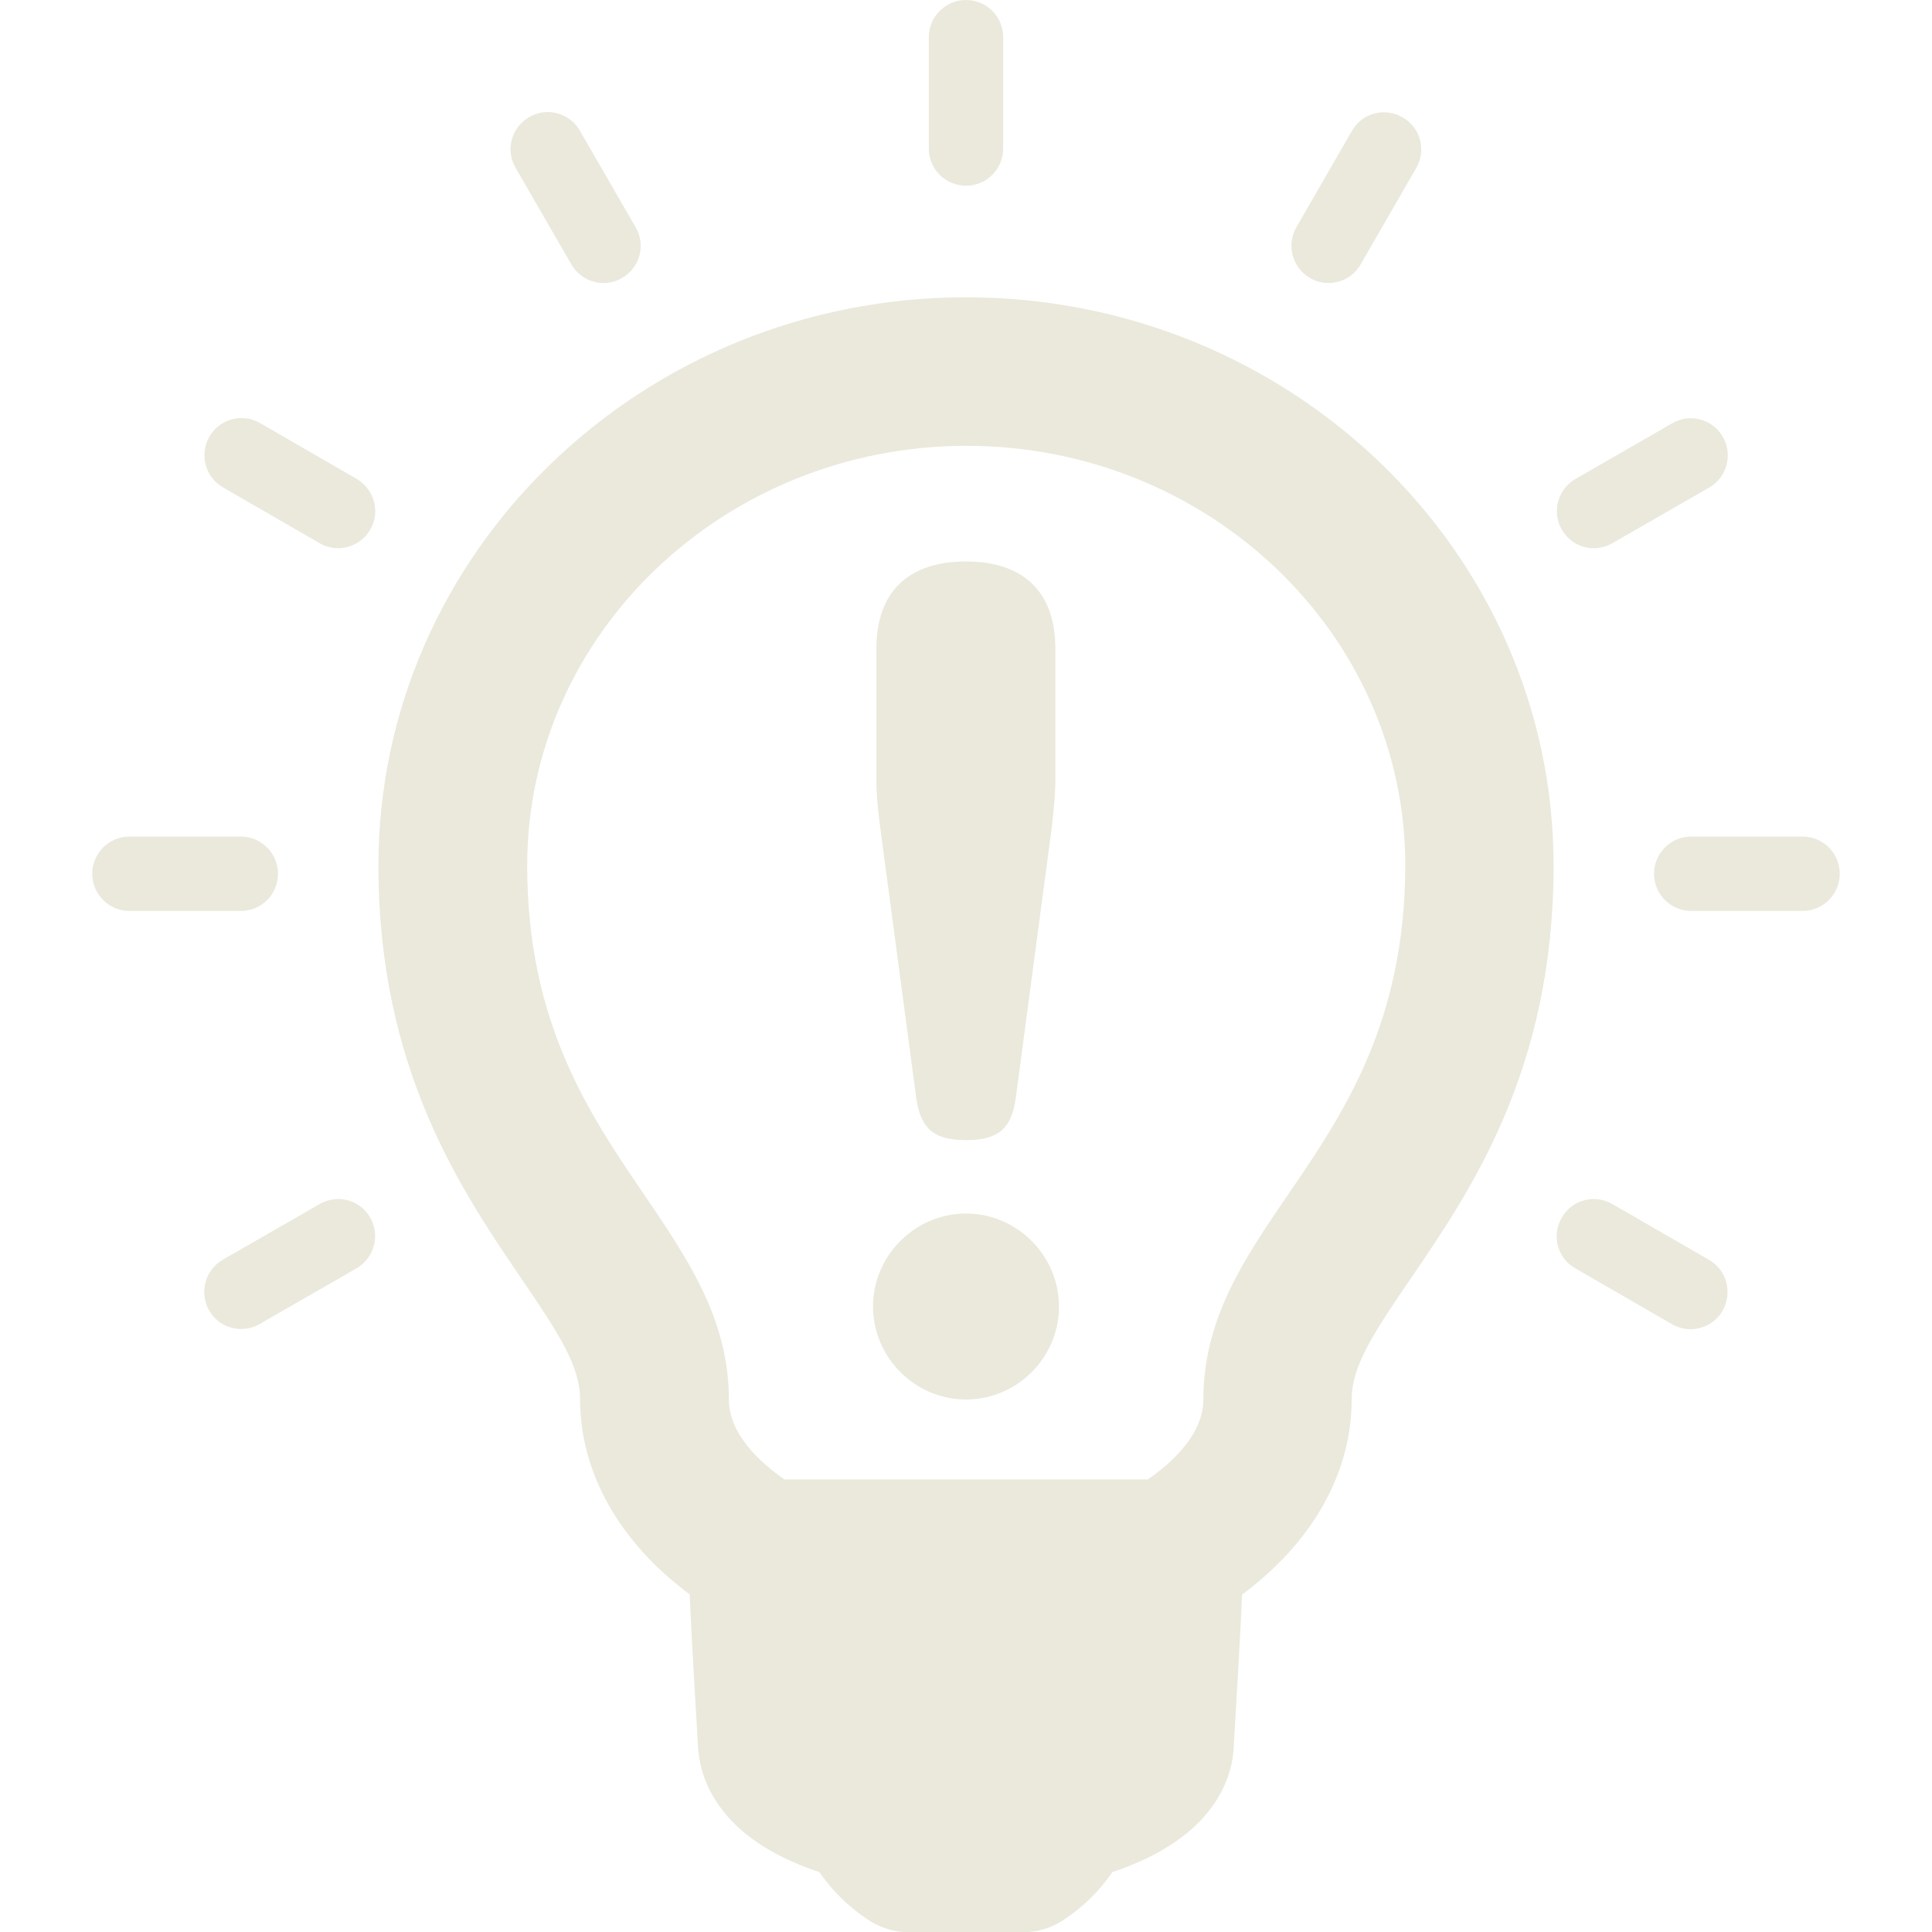 <?xml version="1.0" encoding="utf-8"?>
<!-- Generator: Adobe Illustrator 21.0.0, SVG Export Plug-In . SVG Version: 6.00 Build 0)  -->
<svg version="1.1" id="Capa_1" xmlns="http://www.w3.org/2000/svg" xmlns:xlink="http://www.w3.org/1999/xlink" x="0px" y="0px"
	 viewBox="0 0 800 800" style="enable-background:new 0 0 800 800;" xml:space="preserve">
<style type="text/css">
	.st0{fill:#EAE9DC;}
</style>
<g>
	<g id="Layer_1_31_">
		<g>
			<path class="st0" d="M400,123.1c-134.2,0-243.3,105.6-243.3,235.3c0,84.2,34.2,134.3,59.3,171.2c15.5,22.7,24.2,36.2,24.2,49.8
				c0,30.5,16.4,59.3,45.4,80.8c0.7,18.1,3.4,62.3,3.4,62.3c0,0,0,0,0,0.1c0.5,12.5,7.1,38.3,50.3,52.6c5.1,7.5,11.8,14.1,19.9,19.6
				c5.1,3.4,11.1,5.3,17.2,5.3h47.1c6.1,0,12.1-1.8,17.2-5.3c8.1-5.4,14.8-12.1,19.9-19.6c43.6-14.5,50-40.5,50.3-52.7
				c0,0,2.7-44.1,3.4-62.2c29.1-21.6,45.4-50.3,45.4-80.8c0-13.6,8.7-27.1,24.4-50c25-36.6,59.2-86.7,59.2-171
				C643.4,228.6,534.2,123.1,400,123.1z M533.2,494.9c-18,26.3-34.9,51.2-34.9,84.5c0,14.6-13.2,26.4-23,33.2H324.8
				c-9.8-6.8-23-18.6-23-33.2c0-33.2-17-58.1-35.1-84.8c-22.7-33.3-48.4-71-48.4-136.2c0-95.8,81.6-173.7,181.8-173.8
				c100.3,0,181.8,77.9,181.8,173.7C581.8,423.7,556.1,461.4,533.2,494.9z"/>
			<path class="st0" d="M400,76.9c8.5,0,15.4-6.9,15.4-15.4V15.4C415.4,6.9,408.5,0,400,0c-8.5,0-15.4,6.9-15.4,15.4v46.1
				C384.6,70,391.5,76.9,400,76.9z"/>
			<path class="st0" d="M236.6,109.5c2.9,4.9,8,7.7,13.3,7.7c2.6,0,5.3-0.7,7.7-2.1c7.4-4.3,9.9-13.7,5.6-21l-23.1-40
				c-4.3-7.4-13.7-9.9-21-5.6c-7.4,4.3-9.9,13.7-5.6,21L236.6,109.5z"/>
			<path class="st0" d="M147.7,198.3l-40-23.1c-7.4-4.3-16.8-1.7-21,5.6c-4.2,7.4-1.7,16.8,5.6,21l40,23.1c2.4,1.4,5.1,2.1,7.7,2.1
				c5.3,0,10.5-2.8,13.3-7.7C157.6,212,155,202.6,147.7,198.3z"/>
			<path class="st0" d="M115.1,361.8c0-8.5-6.9-15.4-15.4-15.4H53.6c-8.5,0-15.4,6.9-15.4,15.4s6.9,15.4,15.4,15.4h46.1
				C108.3,377.2,115.1,370.3,115.1,361.8z"/>
			<path class="st0" d="M132.3,498.6l-40,23c-7.4,4.3-9.9,13.7-5.7,21c2.8,5,8,7.7,13.3,7.7c2.6,0,5.3-0.7,7.7-2.1l40-23
				c7.4-4.3,9.9-13.7,5.7-21C149.1,496.8,139.7,494.3,132.3,498.6z"/>
			<path class="st0" d="M707.7,521.7l-40-23.1c-7.4-4.3-16.8-1.8-21,5.6c-4.3,7.4-1.8,16.8,5.6,21l40,23.1c2.5,1.4,5.1,2.1,7.7,2.1
				c5.3,0,10.5-2.8,13.3-7.7C717.5,535.3,715,525.9,707.7,521.7z"/>
			<path class="st0" d="M746.4,346.4l-46.1,0l0,0c-8.5,0-15.4,6.9-15.4,15.4c0,8.5,6.9,15.4,15.4,15.4l46.1,0l0,0
				c8.5,0,15.4-6.9,15.4-15.4C761.8,353.3,754.9,346.4,746.4,346.4z"/>
			<path class="st0" d="M660,227c2.6,0,5.3-0.7,7.7-2.1l40-23c7.4-4.2,9.9-13.7,5.7-21c-4.3-7.4-13.7-9.9-21-5.6l-40,23
				c-7.4,4.3-9.9,13.7-5.7,21C649.6,224.3,654.7,227,660,227z"/>
			<path class="st0" d="M542.4,115.1c2.4,1.4,5.1,2.1,7.7,2.1c5.3,0,10.5-2.8,13.3-7.7l23-39.9c4.3-7.4,1.8-16.8-5.6-21
				c-7.4-4.3-16.8-1.8-21,5.6l-23,39.9C532.6,101.4,535.1,110.8,542.4,115.1z"/>
			<path class="st0" d="M379.4,454.7c1.9,13.6,8.4,17.4,20.6,17.4c12.2,0,18.8-3.8,20.6-17.4L435.2,345c0.9-7.5,1.8-15,1.8-22v-54.4
				c0-23.9-13.6-36.1-37-36.1c-23.5,0-37.1,12.2-37.1,36.1v54.4c0,7,0.9,14.5,1.9,22L379.4,454.7z"/>
			<path class="st0" d="M400,502.5c-21.1,0-38.5,17.4-38.5,38.5c0,21.1,17.4,38.5,38.5,38.5s38.5-17.3,38.5-38.5
				C438.5,519.9,421.1,502.5,400,502.5z"/>
		</g>
	</g>
</g>
</svg>
